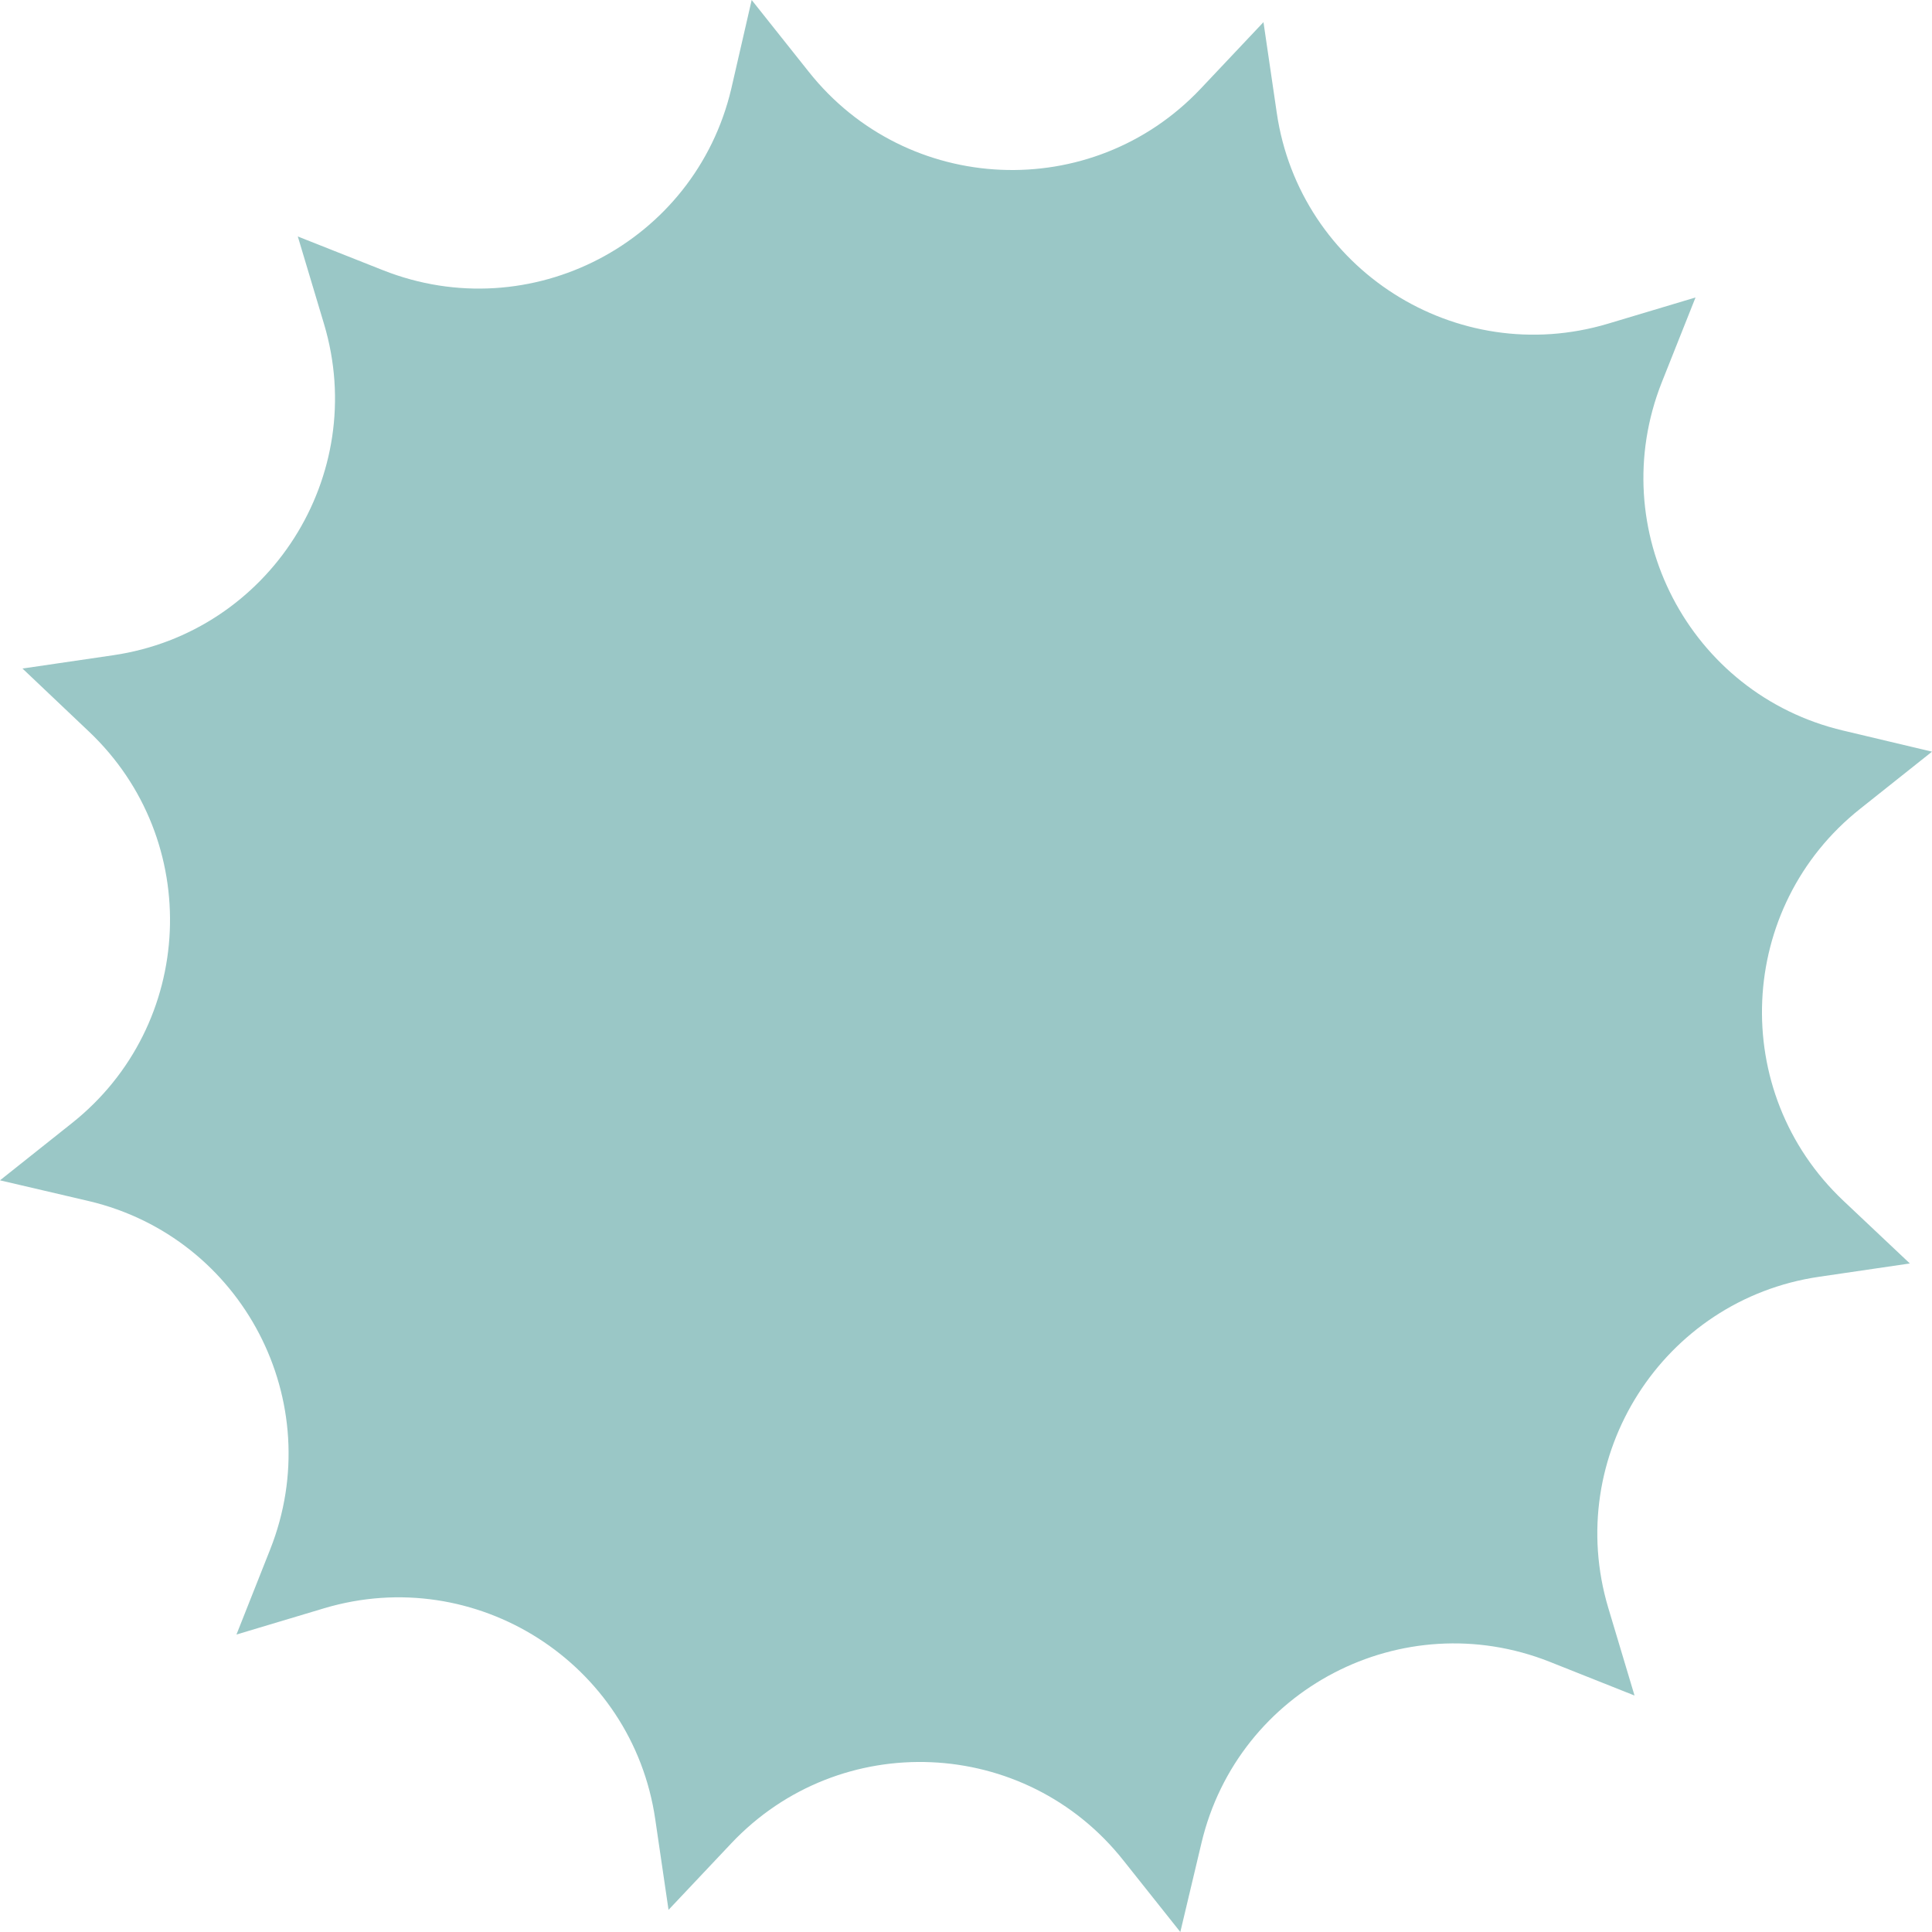 <?xml version="1.0" encoding="utf-8"?>
<!-- Generator: Adobe Illustrator 25.0.0, SVG Export Plug-In . SVG Version: 6.00 Build 0)  -->
<svg version="1.1" id="Layer_1" xmlns="http://www.w3.org/2000/svg" xmlns:xlink="http://www.w3.org/1999/xlink" x="0px" y="0px"
	 viewBox="0 0 567 567" style="enable-background:new 0 0 567 567;" xml:space="preserve">
<style type="text/css">
	.st0{fill-rule:evenodd;clip-rule:evenodd;fill:#009E45;}
	.st1{fill-rule:evenodd;clip-rule:evenodd;fill:#F1EBE4;}
	.st2{fill-rule:evenodd;clip-rule:evenodd;fill:#F29EAB;}
	.st3{fill-rule:evenodd;clip-rule:evenodd;fill:#3070B2;}
	.st4{fill-rule:evenodd;clip-rule:evenodd;fill:#9AC7C6;}
	.st5{fill-rule:evenodd;clip-rule:evenodd;}
</style>
<path class="st4" d="M220.6,0l16.7,21c28.8,36.4,83.2,38.8,115.1,5l18.4-19.5l3.9,26.6c6.7,45.9,52.7,75.2,97.2,61.9l25.7-7.7
	l-9.9,24.9c-17.1,43.2,8,91.5,53.2,102.2l26.1,6.2l-21,16.7c-36.4,28.8-38.8,83.2-5,115.1l19.5,18.4l-26.6,3.9
	c-45.9,6.7-75.2,52.7-61.9,97.2l7.7,25.7l-24.9-9.9c-43.2-17.1-91.5,8-102.2,53.2l-6.2,26.1l-16.7-21c-28.8-36.4-83.2-38.8-115.1-5
	l-18.4,19.5l-3.9-26.6c-6.7-45.9-52.7-75.2-97.2-61.9l-25.7,7.7l9.9-25c17.1-43.2-8-91.5-53.2-102.2L0,346.4l21-16.7
	c36.4-28.8,38.8-83.2,5-115.1L6.6,196.2l26.6-3.9c45.9-6.7,75.2-52.7,61.9-97.2l-7.7-25.7l25,9.9c43.2,17.1,91.5-8,102.2-53.2
	L220.6,0z"/>
</svg>
